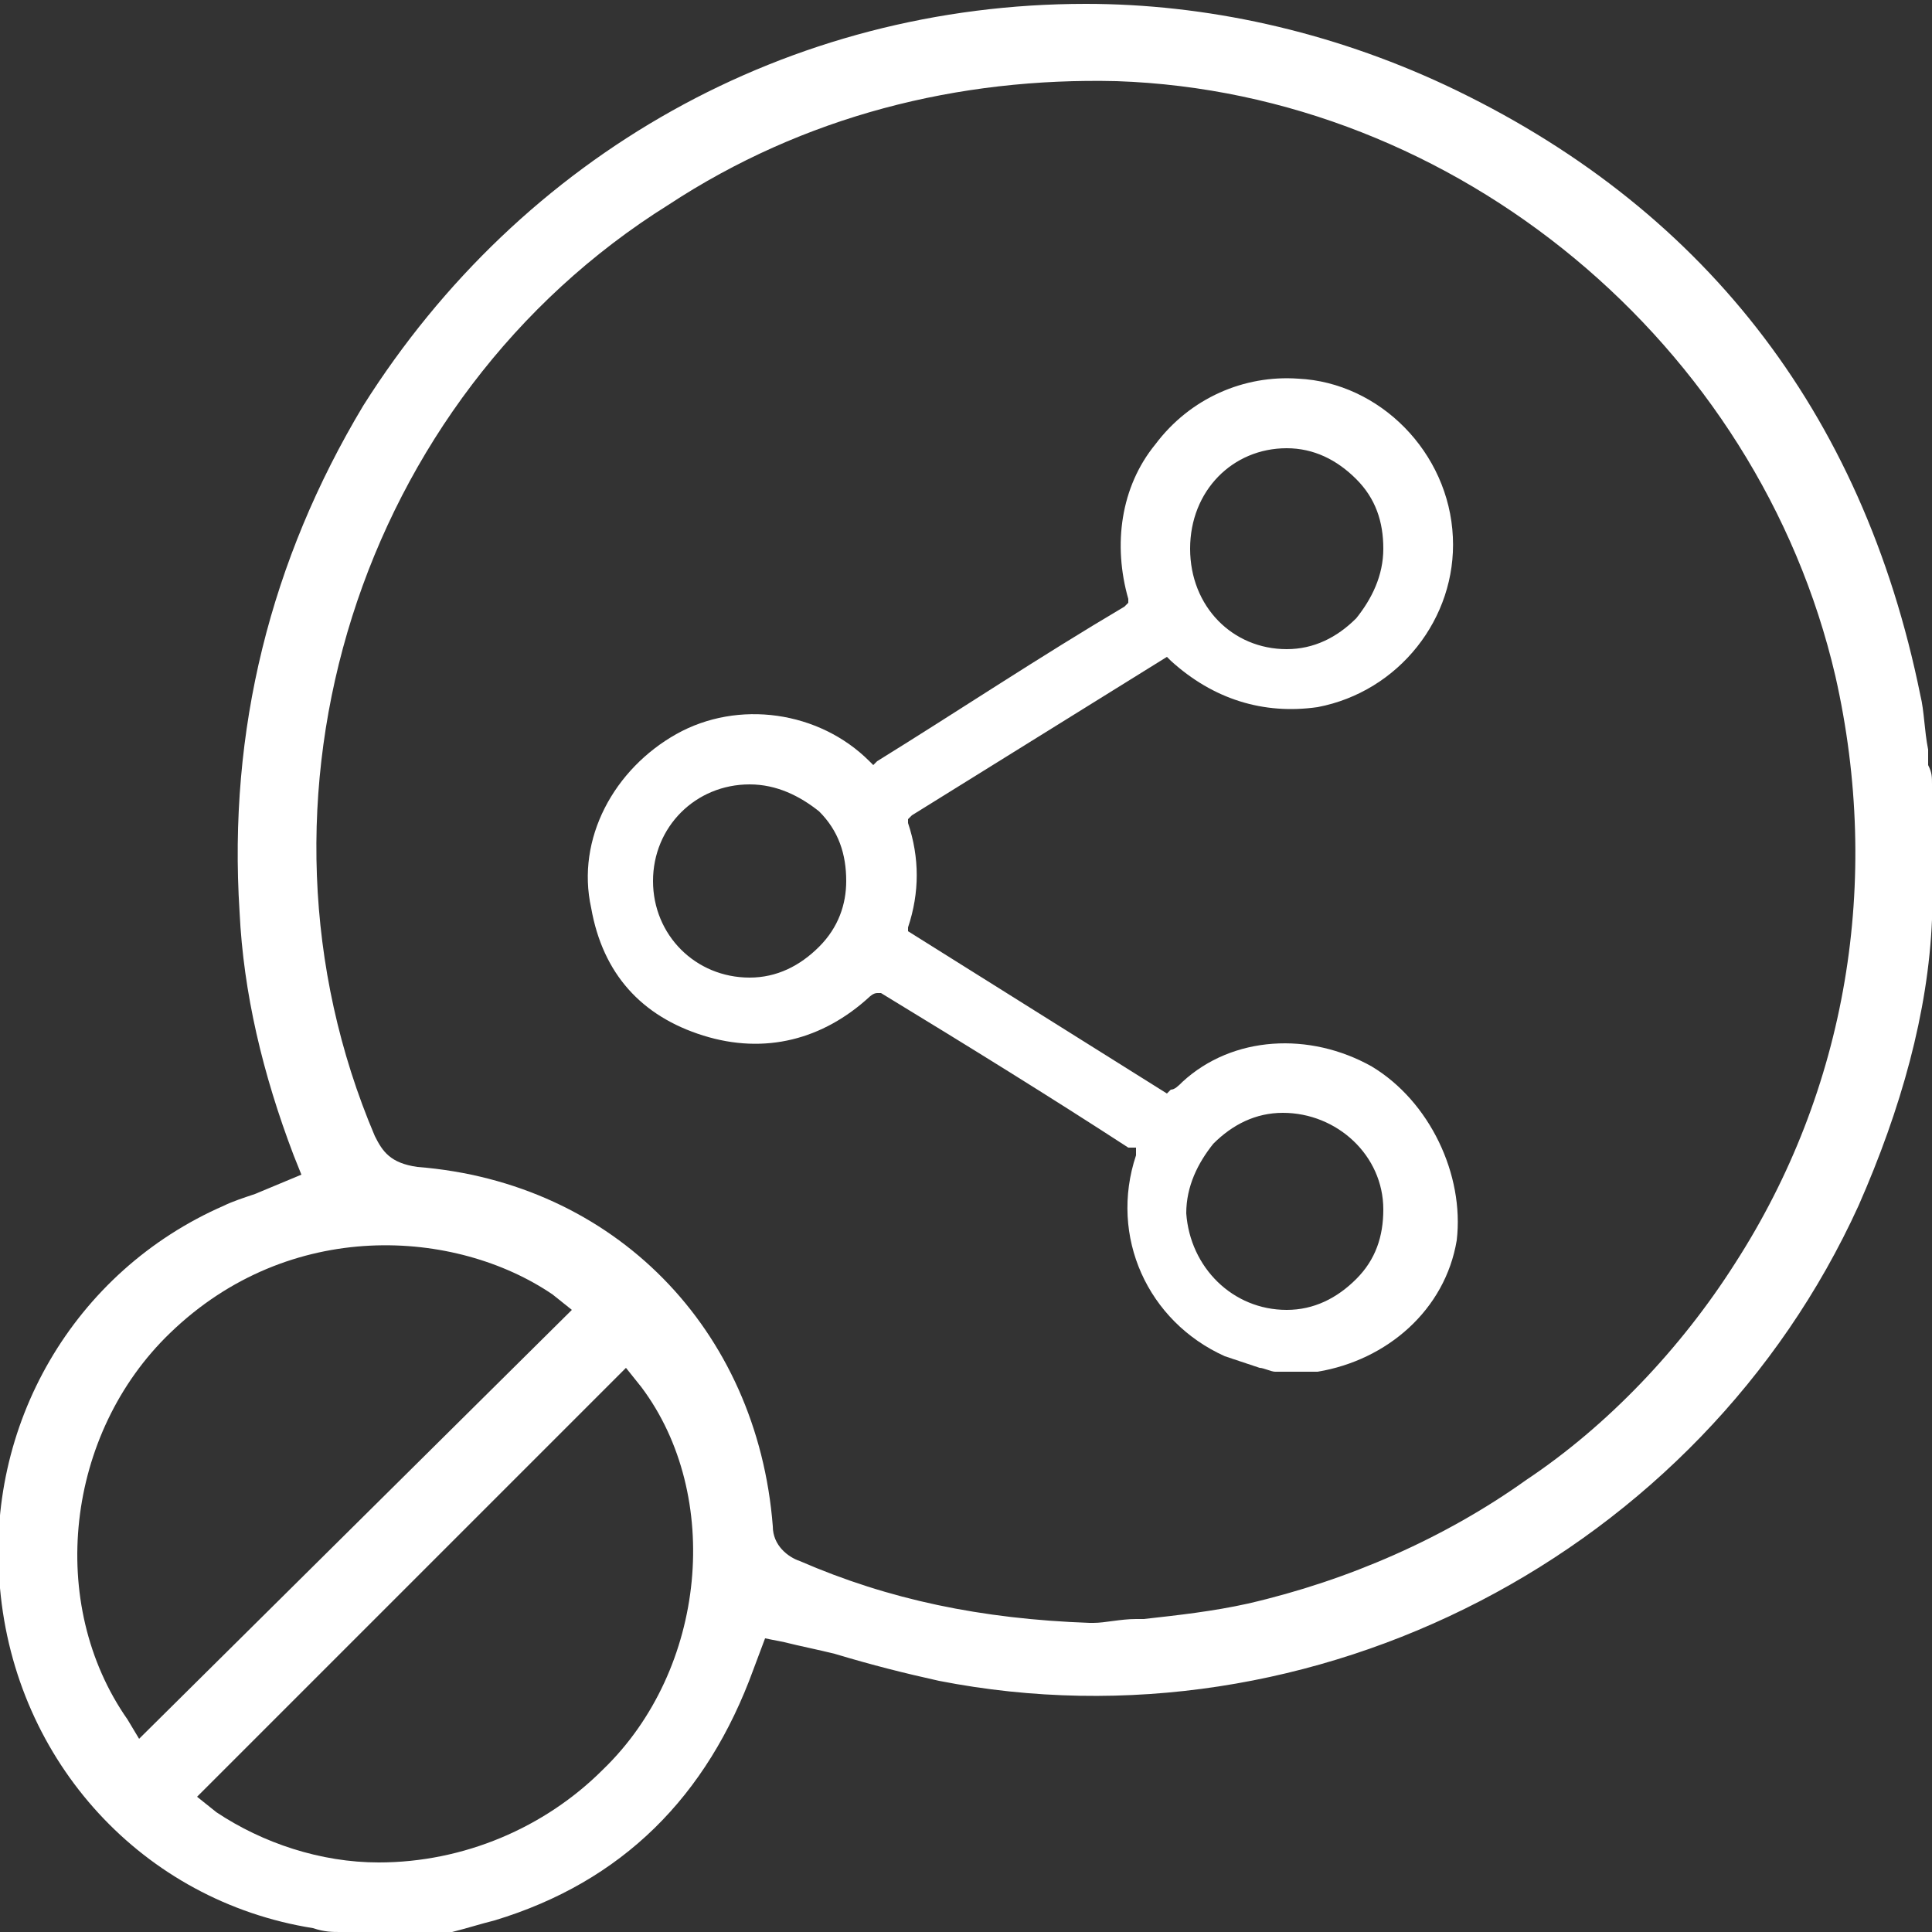 <?xml version="1.0" encoding="utf-8"?>
<!-- Generator: Adobe Illustrator 23.0.1, SVG Export Plug-In . SVG Version: 6.00 Build 0)  -->
<svg version="1.1" id="Layer_1" xmlns="http://www.w3.org/2000/svg" xmlns:xlink="http://www.w3.org/1999/xlink" x="0px" y="0px"
	 viewBox="0 0 50 50" style="enable-background:new 0 0 50 50;" xml:space="preserve">
<rect x="0" y="0" width="50" height="50" fill="#333333" stroke="none"/>
<style type="text/css">
	.st0{fill:#FFFFFF;}
</style>
<g>
	<g>
		<path class="st0" d="M50,20.6c0-0.1,0-0.2,0-0.3c0-0.2,0-0.3-0.1-0.5l0-0.4c-0.1-0.5-0.1-1-0.2-1.4c-1.5-7.4-5.7-12.7-12.3-15.8
			c-3-1.4-6.2-2.1-9.3-2.1C20.4,0.1,13.5,4,9.4,10.5C7,14.5,5.9,18.9,6.2,23.6c0.1,2.1,0.6,4.2,1.4,6.3l0.2,0.5l-1.2,0.5
			c-0.3,0.1-0.6,0.2-0.8,0.3c-3.9,1.7-6.2,5.7-5.8,9.9c0.4,4.5,3.7,8.1,8.1,8.8C8.4,50,8.6,50,8.8,50L9,50.1h1.9
			c0.2,0,0.4-0.1,0.6-0.1l0.2,0c0.4-0.1,0.7-0.2,1.1-0.3c3.3-1,5.5-3.2,6.7-6.5l0.3-0.8l0.5,0.1c0.4,0.1,0.9,0.2,1.3,0.3
			c1,0.3,1.8,0.5,2.7,0.7c9.7,1.9,19.7-3.3,23.8-12.3c1.1-2.5,1.8-5,1.9-7.4c0-0.1,0.1-0.3,0.1-0.4l0-0.1L50,20.6z M3.3,44.5
			c-2.1-3-1.6-7.4,1.1-10c3.1-3,7.4-2.7,9.9-1l0.5,0.4L3.6,45L3.3,44.5z M15.6,45.8c-1.5,1.5-3.6,2.4-5.8,2.4c-1.5,0-3-0.5-4.2-1.3
			l-0.5-0.4l11.1-11.1l0.4,0.5C18.7,38.7,18.3,43.2,15.6,45.8z M44.9,32.7c-1.4,2.2-3.3,4.2-5.4,5.6c-2.1,1.5-4.6,2.6-7.2,3.2
			c-0.9,0.2-1.8,0.3-2.7,0.4l-0.2,0c-0.4,0-0.8,0.1-1.1,0.1l-0.1,0c-2.8-0.1-5.2-0.6-7.5-1.6c-0.3-0.1-0.7-0.4-0.7-0.9
			c-0.4-5.1-4.1-8.9-9.2-9.3c-0.7-0.1-0.9-0.4-1.1-0.8C6,20.7,9.3,10.3,17.3,5.3C20.8,3,24.8,2,28.9,2.1c8.8,0.3,16.6,6.8,18.6,15.4
			C48.7,22.8,47.8,28.2,44.9,32.7z"/>
	</g>
	<g>
		<path class="st0" d="M35.5,27.6c-1.6-0.9-3.6-0.8-4.9,0.4c-0.1,0.1-0.2,0.2-0.3,0.2l-0.1,0.1l-6.7-4.2l0-0.1
			c0.3-0.9,0.3-1.8,0-2.7l0-0.1l0.1-0.1l6.6-4.1l0.1,0.1c1.1,1,2.4,1.4,3.8,1.2c2.1-0.4,3.6-2.3,3.5-4.4c-0.1-2.2-1.9-4-4-4.1
			c-1.4-0.1-2.8,0.5-3.7,1.7c-0.9,1.1-1.1,2.6-0.7,4l0,0.1l-0.1,0.1c-2.2,1.3-4.3,2.7-6.4,4l-0.1,0.1l-0.1-0.1l0,0
			c-1.3-1.3-3.4-1.6-5-0.7c-1.6,0.9-2.6,2.7-2.2,4.5c0.3,1.7,1.3,2.8,2.9,3.3c1.6,0.5,3.1,0.1,4.3-1c0,0,0.1-0.1,0.2-0.1l0.1,0l0,0
			c2.3,1.4,4.4,2.7,6.4,4l0.1,0l0.1,0l0,0.1c0,0,0,0.1,0,0.1c-0.7,2.1,0.3,4.3,2.3,5.2c0.3,0.1,0.6,0.2,0.9,0.3
			c0.1,0,0.3,0.1,0.4,0.1l1,0l0.1,0c1.8-0.3,3.3-1.6,3.6-3.4C37.9,30.4,37,28.5,35.5,27.6z M33.3,11.6L33.3,11.6
			c0.7,0,1.3,0.3,1.8,0.8c0.5,0.5,0.7,1.1,0.7,1.8c0,0.7-0.3,1.3-0.7,1.8c-0.5,0.5-1.1,0.8-1.8,0.8c-1.4,0-2.5-1.1-2.5-2.6
			C30.8,12.7,31.9,11.6,33.3,11.6z M21.2,24.5c-0.5,0.5-1.1,0.8-1.8,0.8c-1.4,0-2.5-1.1-2.5-2.5c0-1.4,1.1-2.5,2.5-2.5
			c0.7,0,1.3,0.3,1.8,0.7c0.5,0.5,0.7,1.1,0.7,1.8C21.9,23.4,21.7,24,21.2,24.5z M35.1,33.1c-0.5,0.5-1.1,0.8-1.8,0.8
			c-1.4,0-2.5-1.1-2.6-2.5c0-0.7,0.3-1.3,0.7-1.8c0.5-0.5,1.1-0.8,1.8-0.8c1.4,0,2.6,1.1,2.6,2.5C35.8,32,35.6,32.6,35.1,33.1z"/>
	</g>
</g>
</svg>
